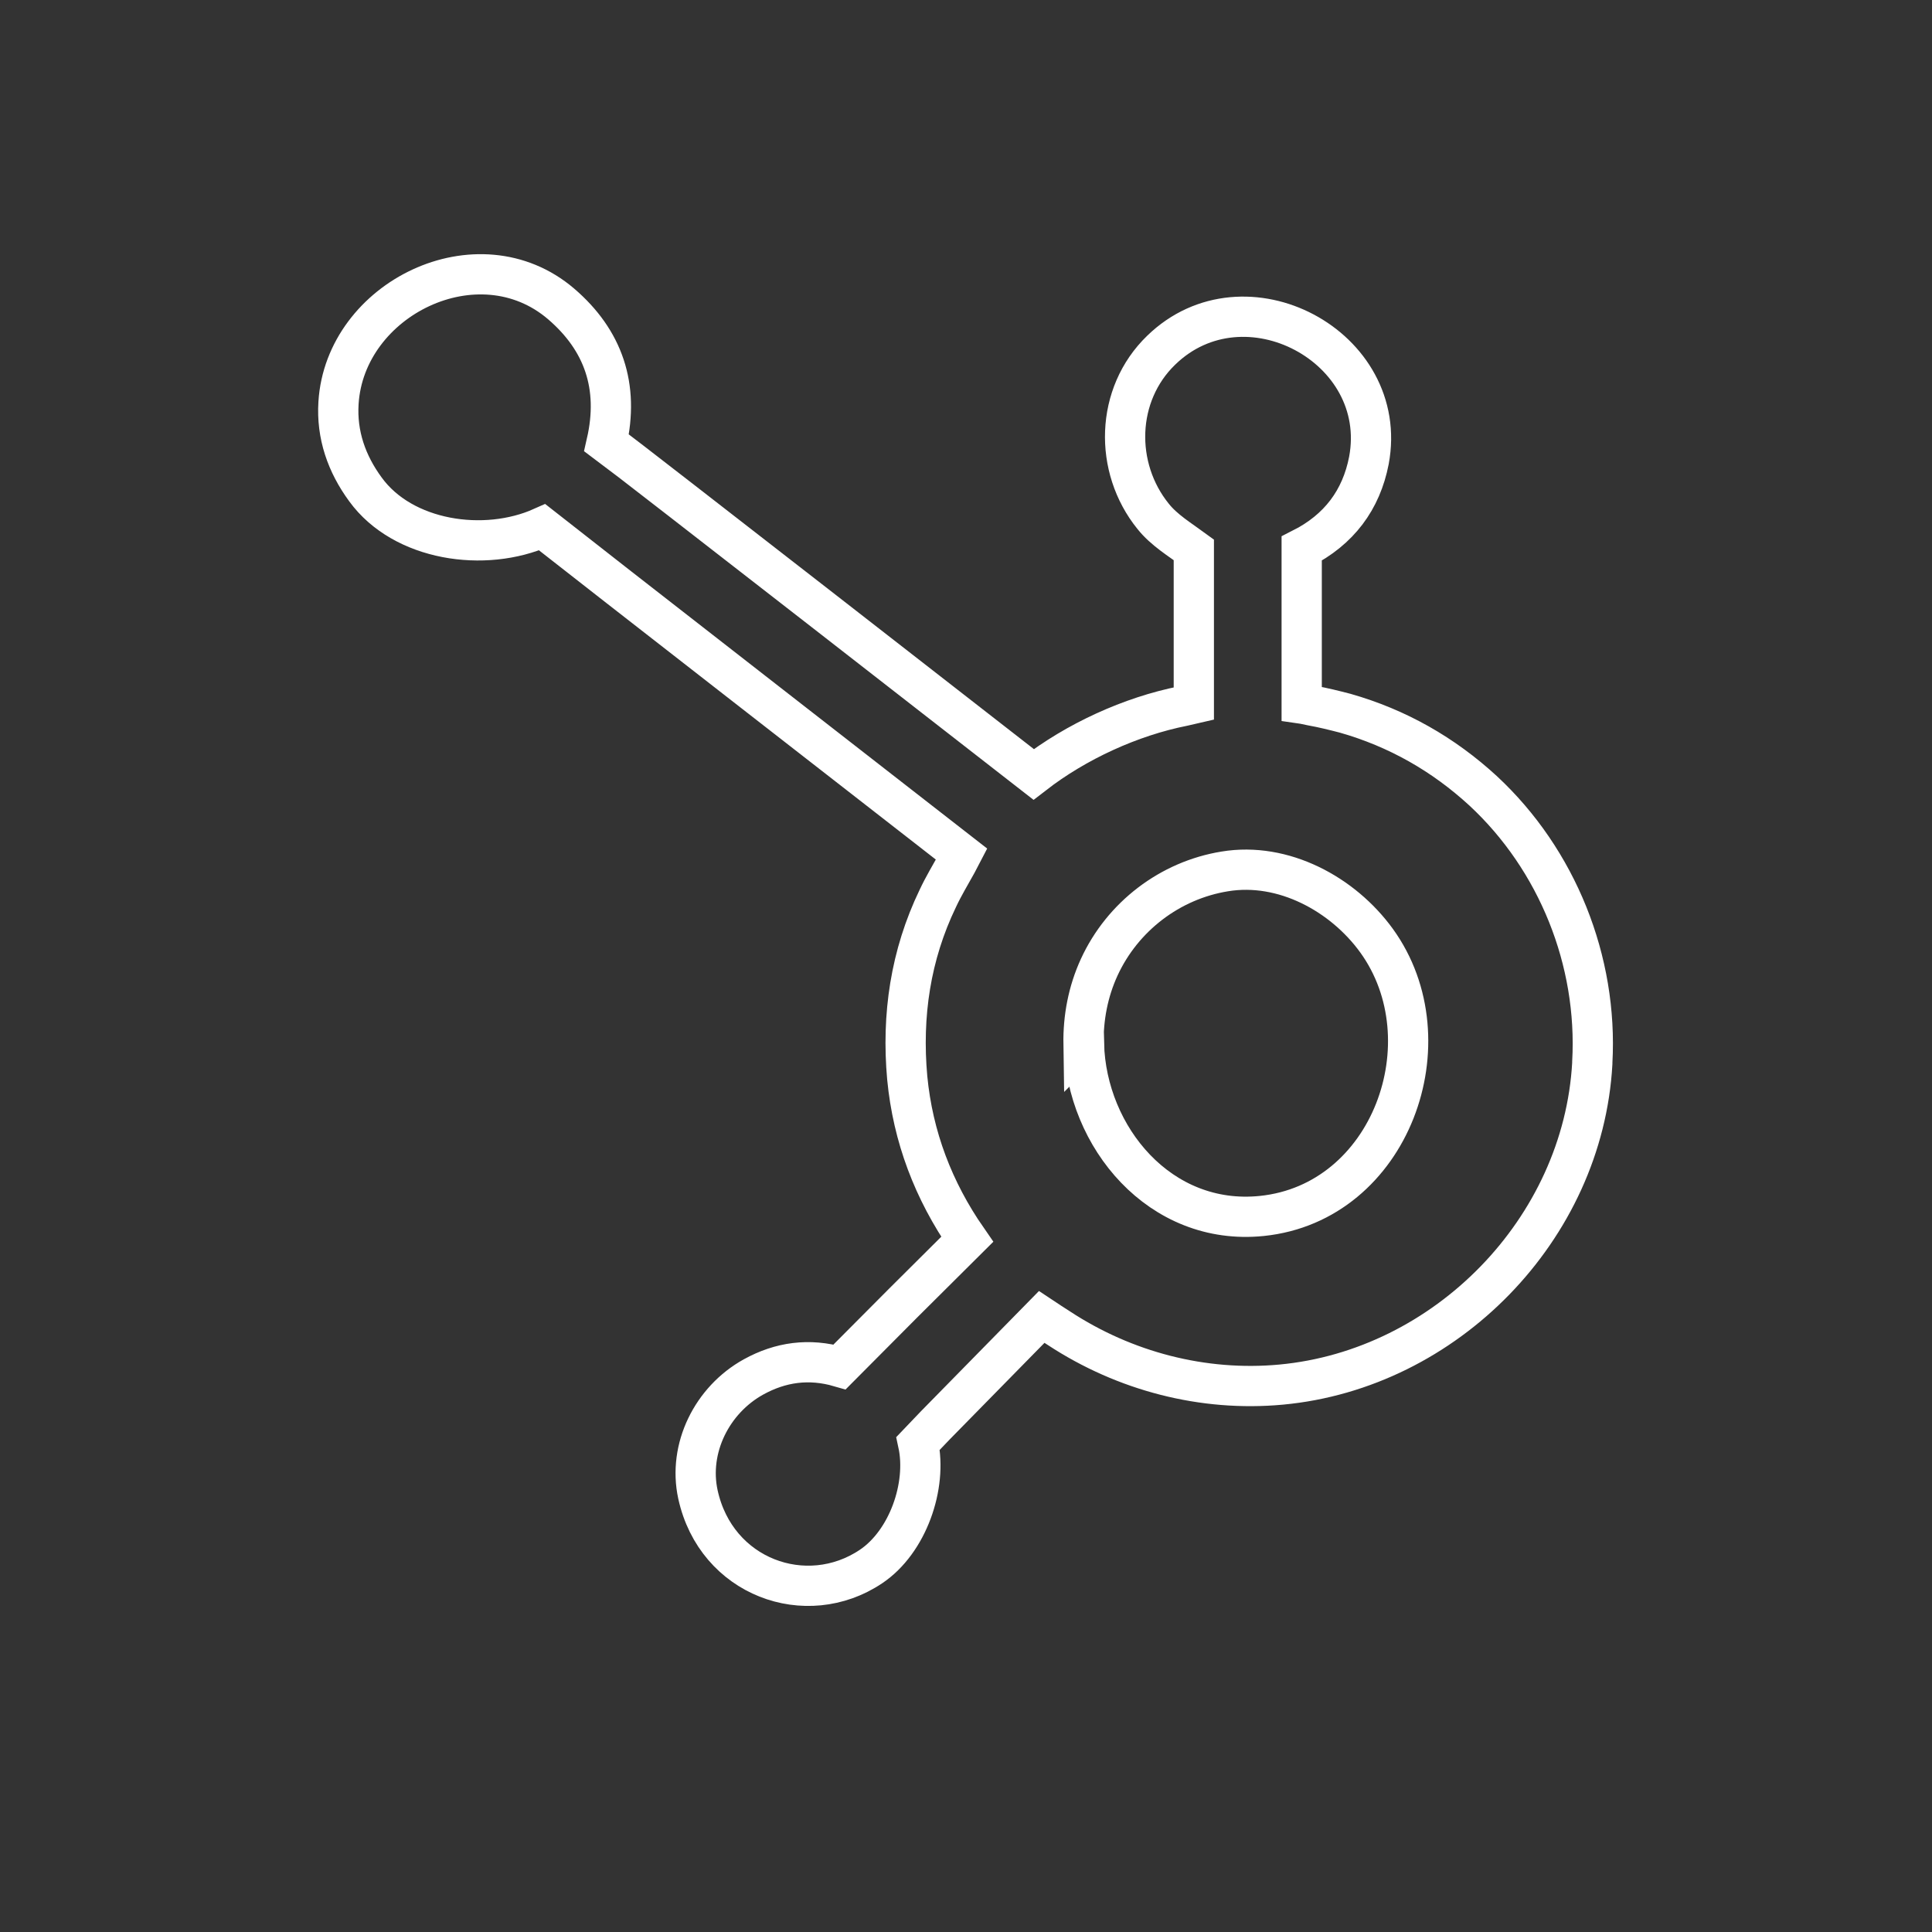 <?xml version="1.0" encoding="UTF-8"?>
<svg id="Layer_1" data-name="Layer 1" xmlns="http://www.w3.org/2000/svg" viewBox="0 0 48 48">
  <rect x="0" y="0" width="48" height="48" fill="#333333" stroke="none"/>
  <defs>
    <style>
      .cls-1 {
        fill: none;
        stroke: #fff;
        stroke-miterlimit: 10;
      }
    </style>
  </defs>
  <path class="cls-1" d="M39.56,26.42c-.23,4.12-3.64,7.6-7.73,7.98-1.94.18-3.89-.33-5.52-1.4-.14-.09-.28-.18-.43-.28l-2.64,2.69-.43.45c.23,1.06-.26,2.45-1.17,3.06-1.61,1.08-3.85.27-4.3-1.79-.25-1.15.35-2.35,1.38-2.92.67-.37,1.38-.47,2.14-.25,1.05-1.06,2.11-2.12,3.17-3.17-.84-1.21-1.35-2.55-1.49-4.01-.14-1.55.08-3.05.76-4.46.14-.3.31-.58.47-.87l.12-.23c-.91-.71-9.46-7.36-10.42-8.12-1.43.64-3.46.34-4.39-.94-.47-.64-.72-1.36-.67-2.15.16-2.59,3.47-4.22,5.53-2.46,1.05.9,1.45,2.05,1.13,3.45.56.41,10.34,8.03,10.61,8.24,1.06-.82,2.41-1.44,3.72-1.7l.26-.06c0-1.18,0-2.64,0-3.82-.34-.25-.74-.49-1.01-.83-.98-1.21-.94-3.03.2-4.13,2.07-2.01,5.69-.09,5.16,2.74-.19.98-.74,1.72-1.67,2.19,0,1.2,0,2.65,0,3.85,0,0,.07.01.25.05.28.05.56.12.83.19,1.3.37,2.44,1.02,3.43,1.93,1.84,1.71,2.85,4.22,2.71,6.74ZM26.93,25.93c.06,2.32,1.89,4.54,4.42,4.28,3.21-.33,4.65-4.35,2.85-6.84-.84-1.16-2.32-1.96-3.77-1.72-1.36.22-2.54,1.12-3.12,2.38-.28.61-.4,1.26-.39,1.91Z"/>
</svg>